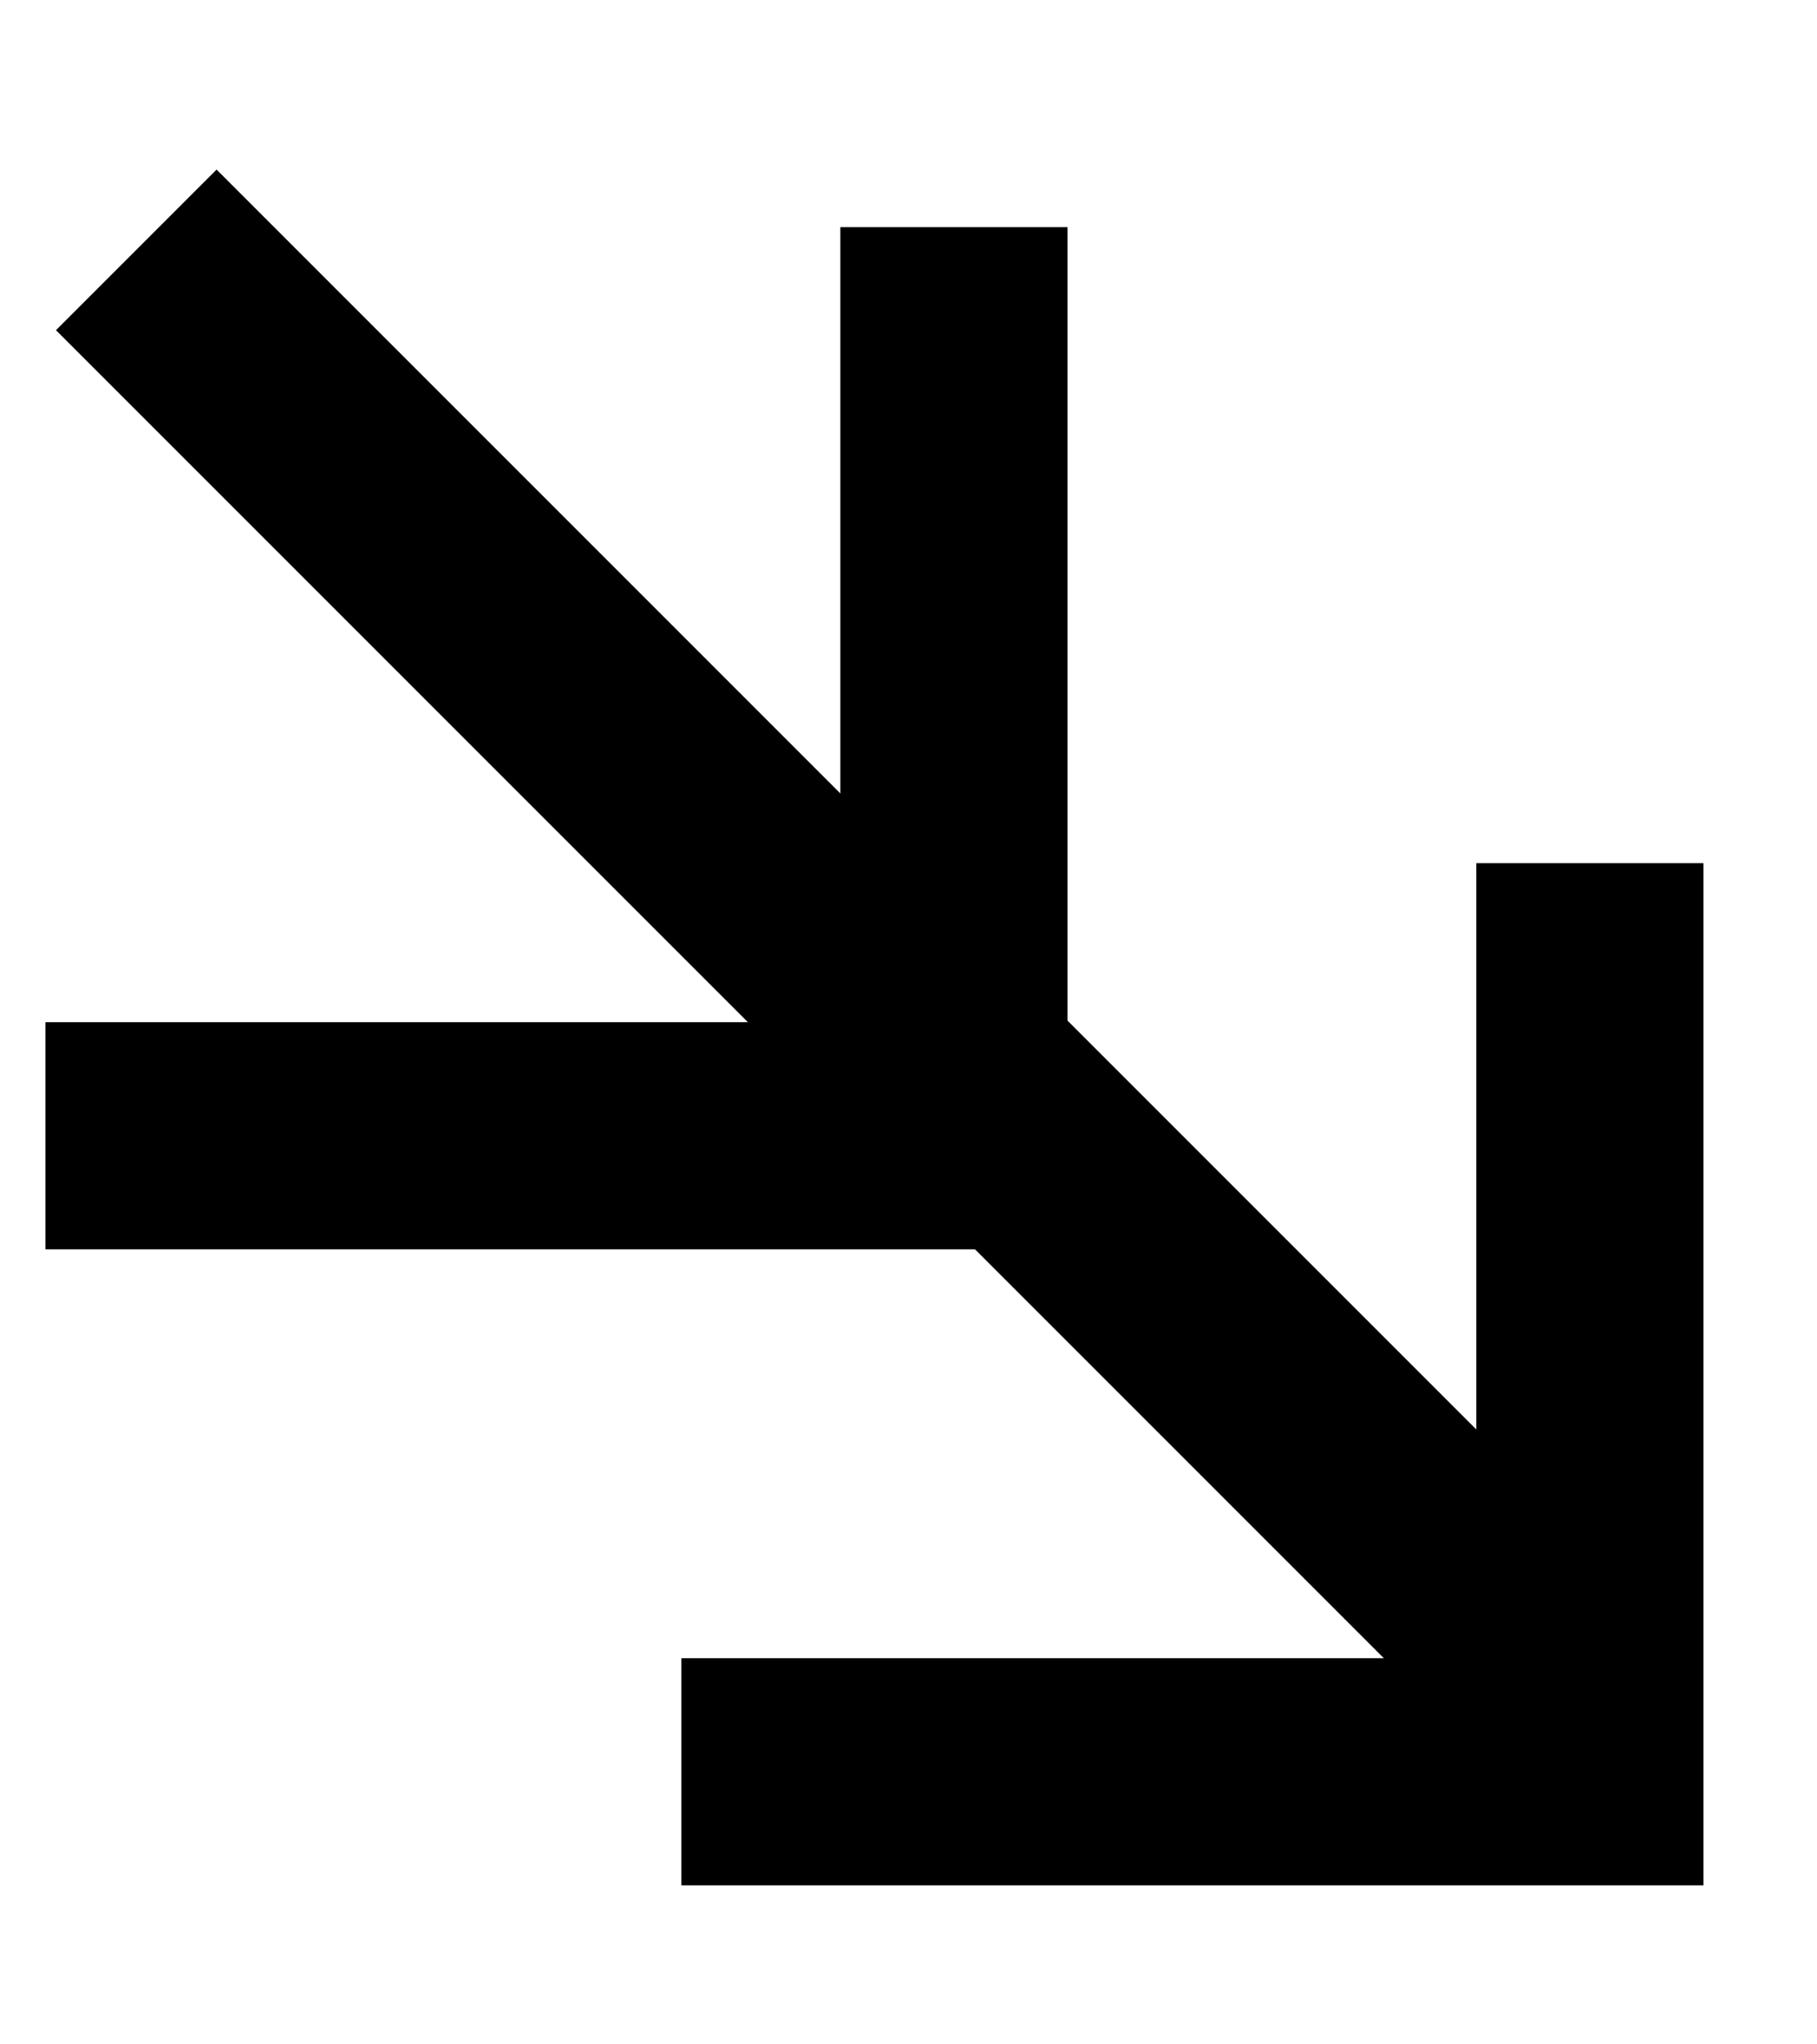 <?xml version="1.0" encoding="utf-8"?>
<!-- Generator: Adobe Illustrator 24.1.3, SVG Export Plug-In . SVG Version: 6.00 Build 0)  -->
<svg version="1.1" id="Layer_1" xmlns="http://www.w3.org/2000/svg" xmlns:xlink="http://www.w3.org/1999/xlink" x="0px" y="0px"
	 viewBox="0 0 8 9" style="enable-background:new 0 0 8 9;" xml:space="preserve">
<style type="text/css">
	.st0{fill:none;stroke:#000000;}
</style>
<path class="st0" d="M3,7.8h4v-4"/>
<path class="st0" d="M7,7.5L0.6,1.1"/>
<path class="st0" d="M0.2,5h4V1"/>
</svg>
